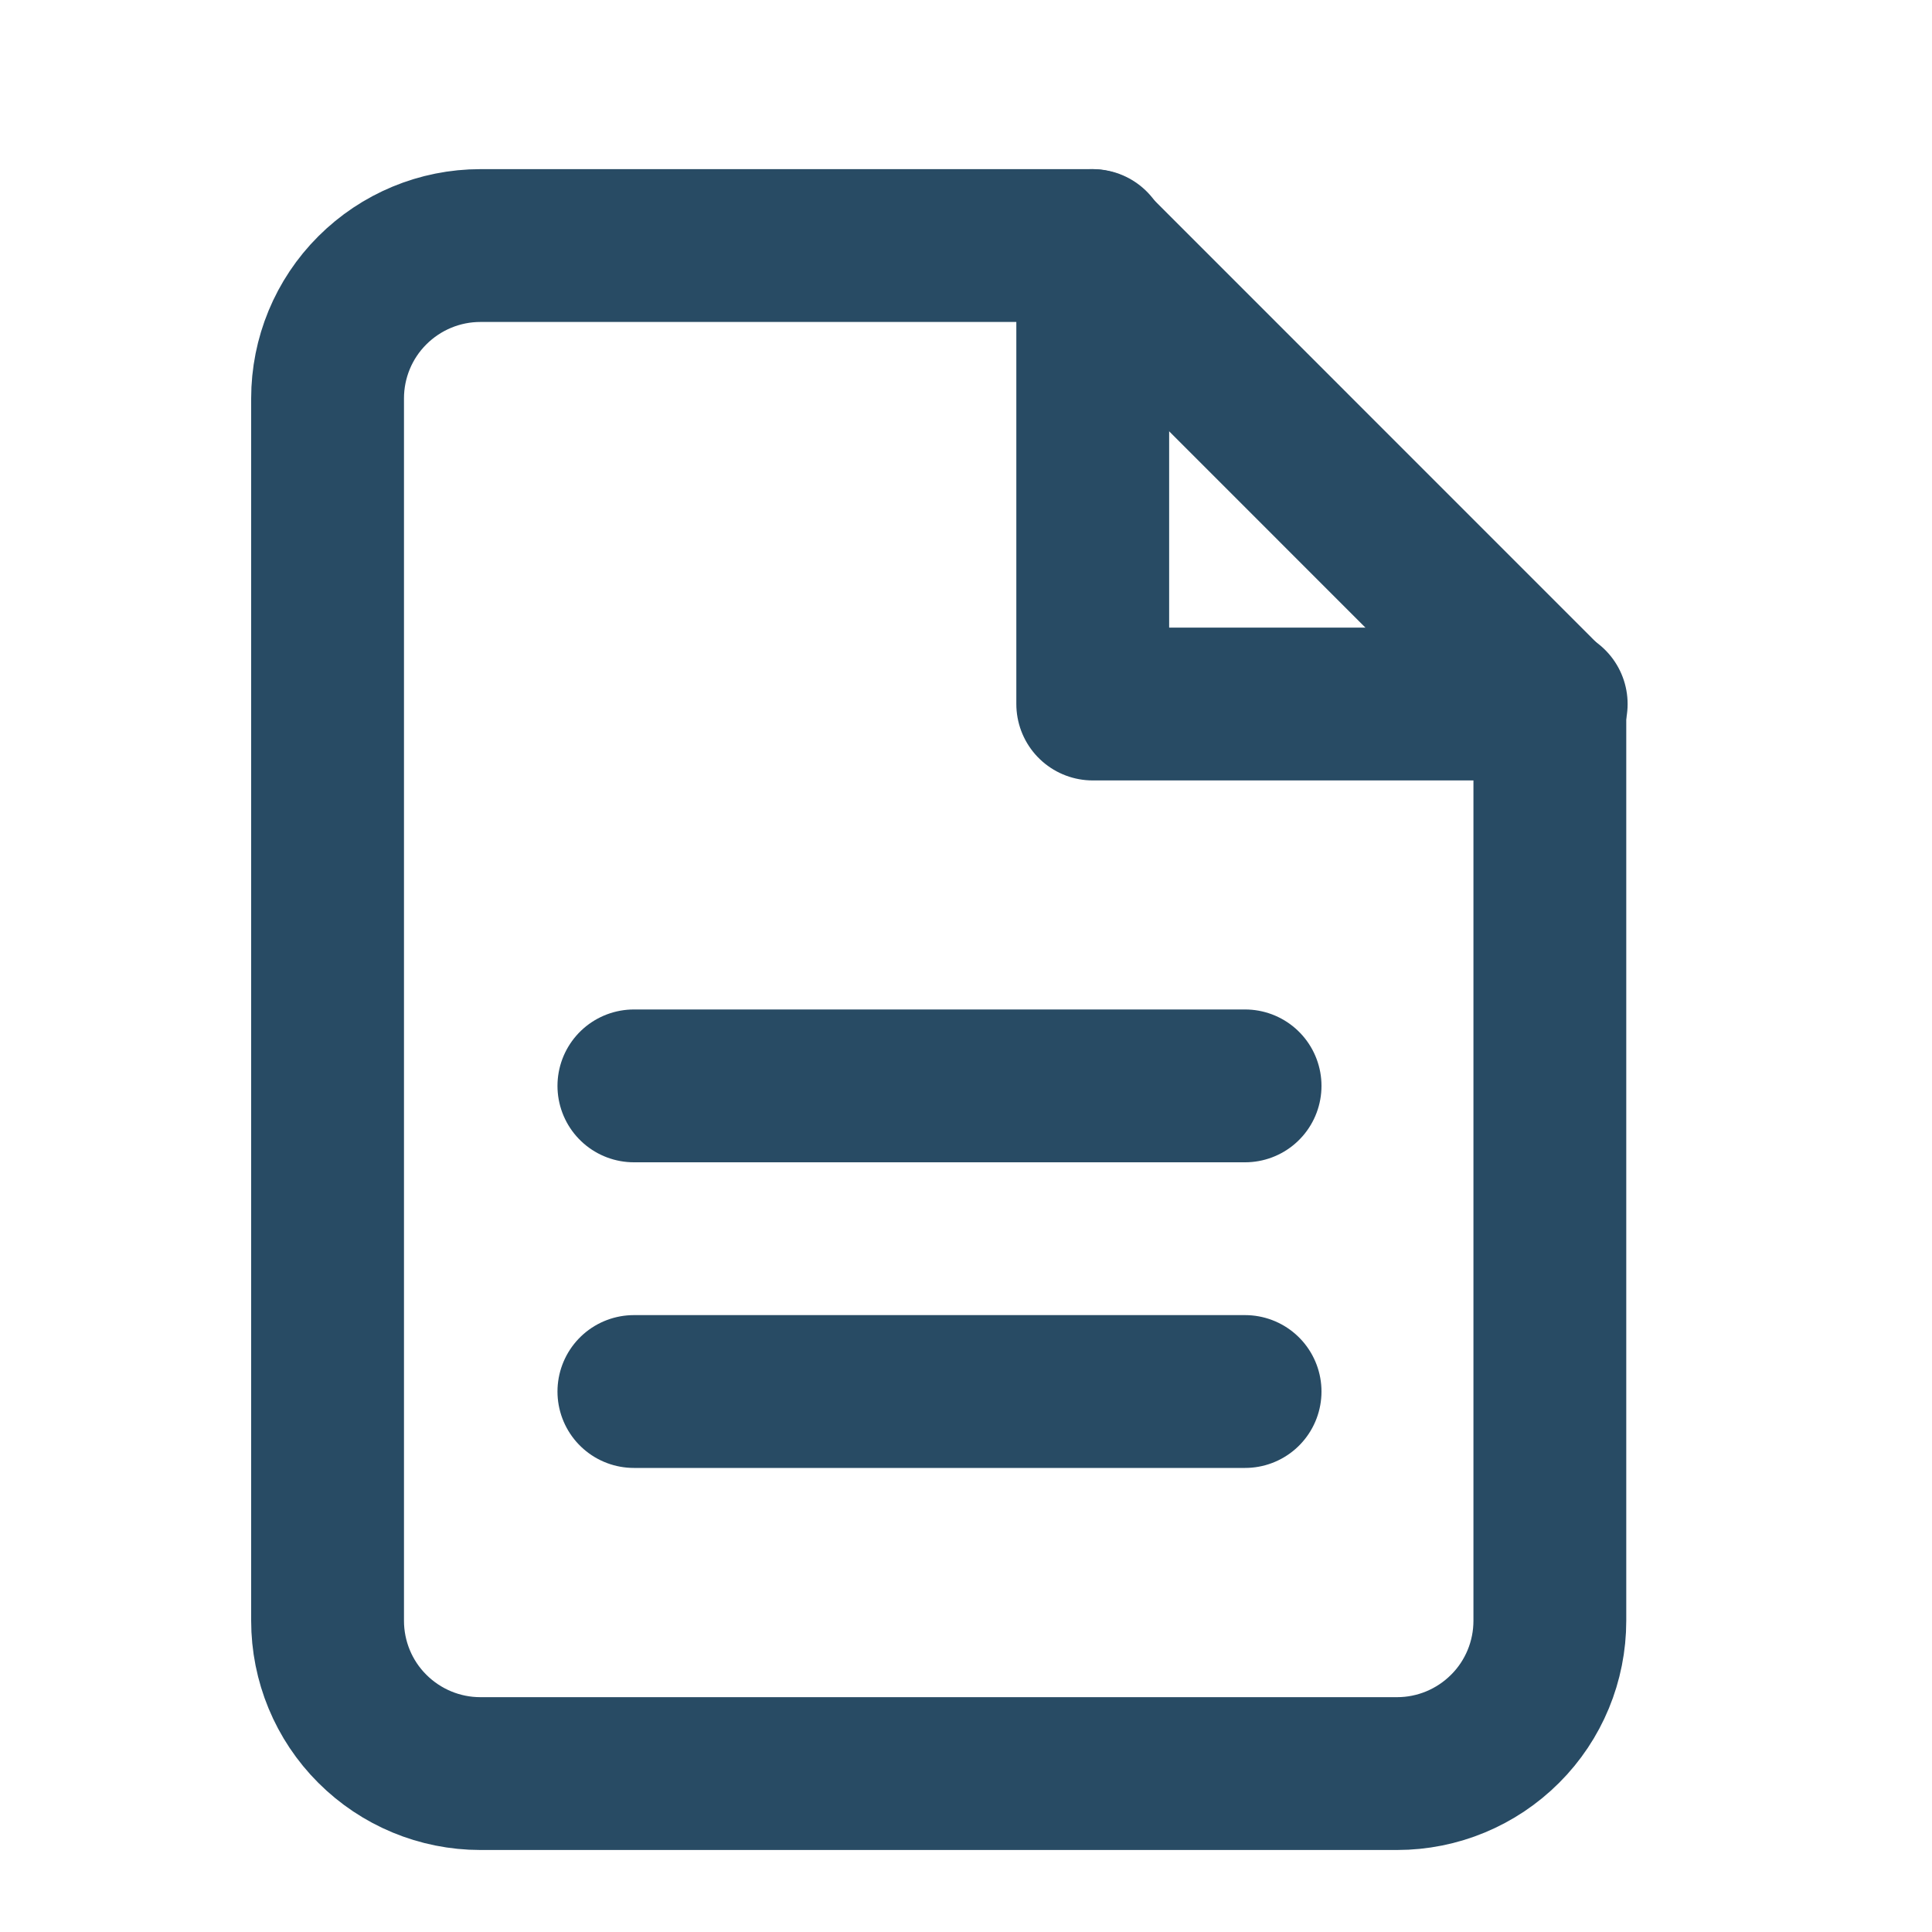 <svg width="20" height="20" viewBox="0 0 20 20" fill="none" xmlns="http://www.w3.org/2000/svg">
<g clip-path="url(#clip0_1779_13745)">
<path d="M11.299 2.542H4.972C4.553 2.542 4.151 2.709 3.854 3.006C3.557 3.302 3.391 3.705 3.391 4.124V16.778C3.391 17.197 3.557 17.6 3.854 17.896C4.151 18.193 4.553 18.36 4.972 18.36H14.463C14.882 18.36 15.284 18.193 15.581 17.896C15.878 17.6 16.044 17.197 16.044 16.778V7.288L11.299 2.542Z" stroke="#284B64" stroke-width="1.582" stroke-linecap="round" stroke-linejoin="round"/>
<path d="M11.312 2.542V7.288H16.058" stroke="#284B64" stroke-width="1.582" stroke-linecap="round" stroke-linejoin="round"/>
<path d="M12.889 11.241H6.562" stroke="#284B64" stroke-width="1.582" stroke-linecap="round" stroke-linejoin="round"/>
<path d="M12.889 14.405H6.562" stroke="#284B64" stroke-width="1.582" stroke-linecap="round" stroke-linejoin="round"/>
</g>
<defs>
<clipPath id="clip0_1779_13745">
<rect width="18.98" height="18.98" fill="white" transform="translate(0.234 0.96)"/>
</clipPath>
</defs>
</svg>
